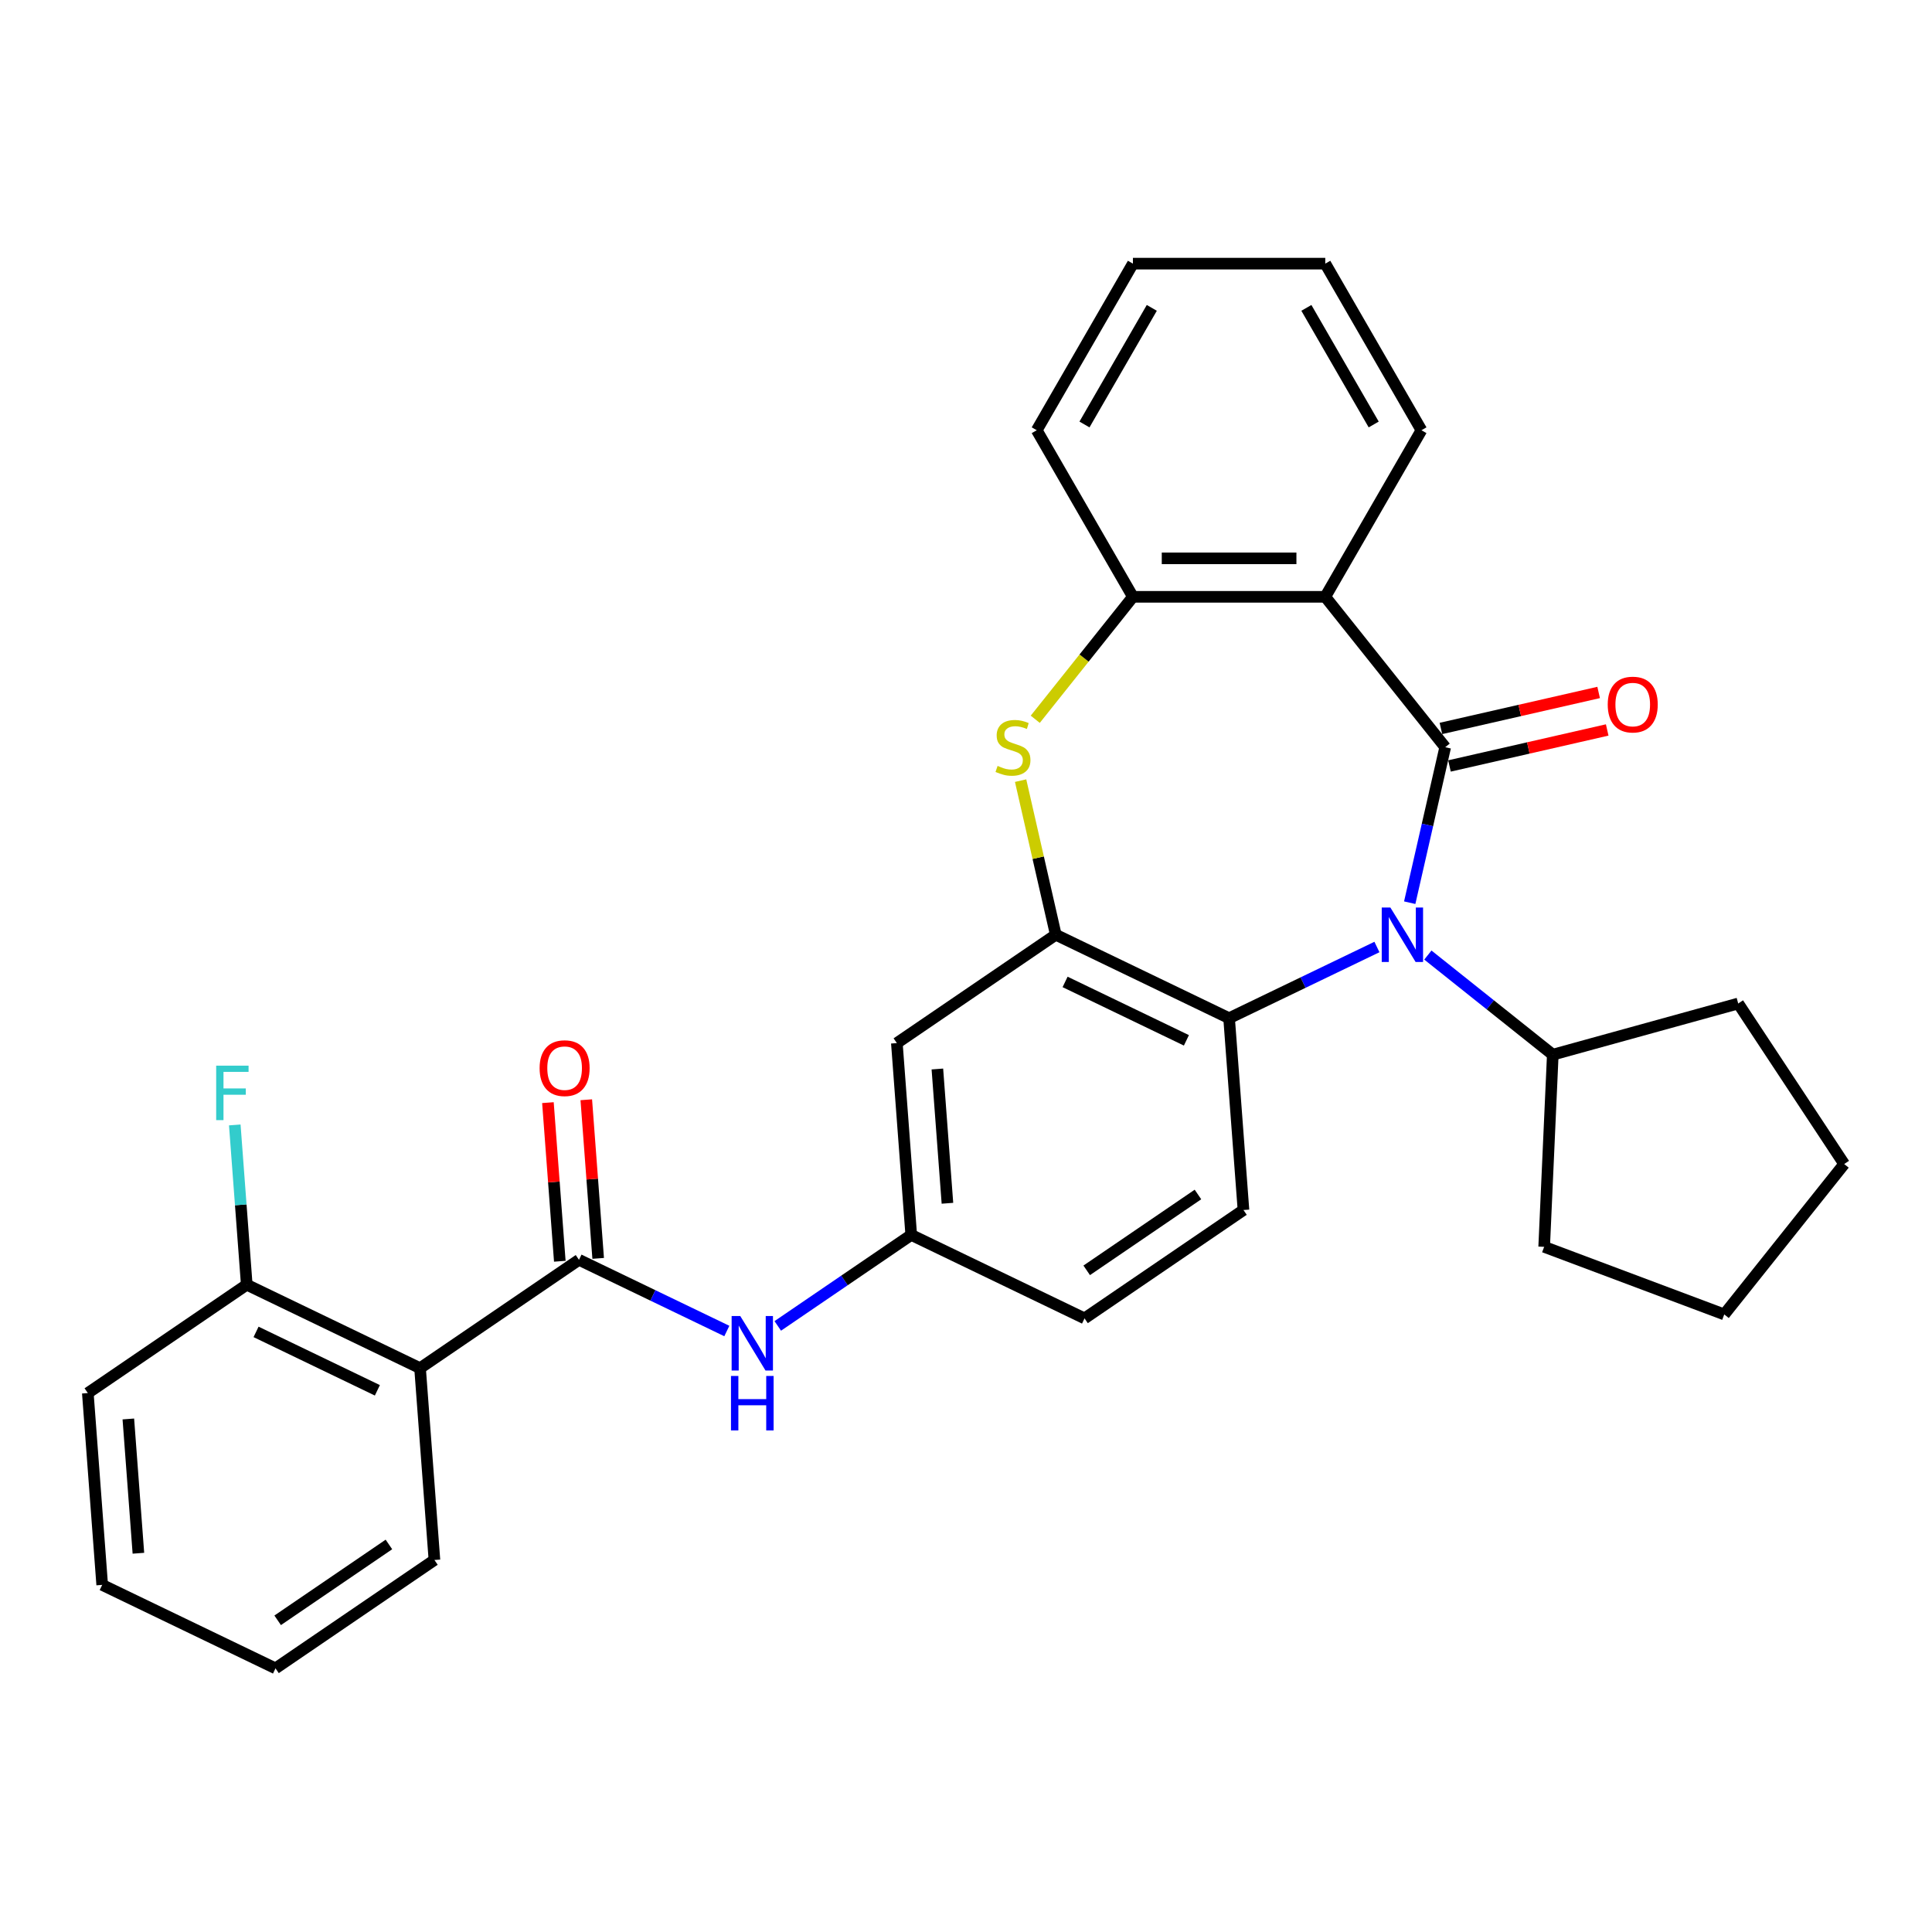 <?xml version='1.0' encoding='iso-8859-1'?>
<svg version='1.1' baseProfile='full'
              xmlns='http://www.w3.org/2000/svg'
                      xmlns:rdkit='http://www.rdkit.org/xml'
                      xmlns:xlink='http://www.w3.org/1999/xlink'
                  xml:space='preserve'
width='1000px' height='1000px' viewBox='0 0 1000 1000'>
<!-- END OF HEADER -->
<rect style='opacity:1.0;fill:#FFFFFF;stroke:none' width='1000' height='1000' x='0' y='0'> </rect>
<path class='bond-0' d='M 748.034,386.754 L 738.85,426.994' style='fill:none;fill-rule:evenodd;stroke:#000000;stroke-width:6px;stroke-linecap:butt;stroke-linejoin:miter;stroke-opacity:1' />
<path class='bond-0' d='M 738.85,426.994 L 729.665,467.234' style='fill:none;fill-rule:evenodd;stroke:#0000FF;stroke-width:6px;stroke-linecap:butt;stroke-linejoin:miter;stroke-opacity:1' />
<path class='bond-1' d='M 748.034,386.754 L 685.958,308.913' style='fill:none;fill-rule:evenodd;stroke:#000000;stroke-width:6px;stroke-linecap:butt;stroke-linejoin:miter;stroke-opacity:1' />
<path class='bond-10' d='M 750.25,396.461 L 791.067,387.145' style='fill:none;fill-rule:evenodd;stroke:#000000;stroke-width:6px;stroke-linecap:butt;stroke-linejoin:miter;stroke-opacity:1' />
<path class='bond-10' d='M 791.067,387.145 L 831.885,377.828' style='fill:none;fill-rule:evenodd;stroke:#FF0000;stroke-width:6px;stroke-linecap:butt;stroke-linejoin:miter;stroke-opacity:1' />
<path class='bond-10' d='M 745.819,377.048 L 786.636,367.731' style='fill:none;fill-rule:evenodd;stroke:#000000;stroke-width:6px;stroke-linecap:butt;stroke-linejoin:miter;stroke-opacity:1' />
<path class='bond-10' d='M 786.636,367.731 L 827.454,358.415' style='fill:none;fill-rule:evenodd;stroke:#FF0000;stroke-width:6px;stroke-linecap:butt;stroke-linejoin:miter;stroke-opacity:1' />
<path class='bond-4' d='M 712.697,490.169 L 674.437,508.595' style='fill:none;fill-rule:evenodd;stroke:#0000FF;stroke-width:6px;stroke-linecap:butt;stroke-linejoin:miter;stroke-opacity:1' />
<path class='bond-4' d='M 674.437,508.595 L 636.176,527.02' style='fill:none;fill-rule:evenodd;stroke:#000000;stroke-width:6px;stroke-linecap:butt;stroke-linejoin:miter;stroke-opacity:1' />
<path class='bond-13' d='M 739.062,494.334 L 771.391,520.116' style='fill:none;fill-rule:evenodd;stroke:#0000FF;stroke-width:6px;stroke-linecap:butt;stroke-linejoin:miter;stroke-opacity:1' />
<path class='bond-13' d='M 771.391,520.116 L 803.721,545.898' style='fill:none;fill-rule:evenodd;stroke:#000000;stroke-width:6px;stroke-linecap:butt;stroke-linejoin:miter;stroke-opacity:1' />
<path class='bond-7' d='M 685.958,308.913 L 586.395,308.913' style='fill:none;fill-rule:evenodd;stroke:#000000;stroke-width:6px;stroke-linecap:butt;stroke-linejoin:miter;stroke-opacity:1' />
<path class='bond-7' d='M 671.023,289 L 601.329,289' style='fill:none;fill-rule:evenodd;stroke:#000000;stroke-width:6px;stroke-linecap:butt;stroke-linejoin:miter;stroke-opacity:1' />
<path class='bond-18' d='M 685.958,308.913 L 735.739,222.688' style='fill:none;fill-rule:evenodd;stroke:#000000;stroke-width:6px;stroke-linecap:butt;stroke-linejoin:miter;stroke-opacity:1' />
<path class='bond-2' d='M 546.473,483.821 L 636.176,527.02' style='fill:none;fill-rule:evenodd;stroke:#000000;stroke-width:6px;stroke-linecap:butt;stroke-linejoin:miter;stroke-opacity:1' />
<path class='bond-2' d='M 551.289,508.242 L 614.081,538.481' style='fill:none;fill-rule:evenodd;stroke:#000000;stroke-width:6px;stroke-linecap:butt;stroke-linejoin:miter;stroke-opacity:1' />
<path class='bond-9' d='M 546.473,483.821 L 464.21,539.907' style='fill:none;fill-rule:evenodd;stroke:#000000;stroke-width:6px;stroke-linecap:butt;stroke-linejoin:miter;stroke-opacity:1' />
<path class='bond-30' d='M 546.473,483.821 L 537.37,443.94' style='fill:none;fill-rule:evenodd;stroke:#000000;stroke-width:6px;stroke-linecap:butt;stroke-linejoin:miter;stroke-opacity:1' />
<path class='bond-30' d='M 537.37,443.94 L 528.267,404.058' style='fill:none;fill-rule:evenodd;stroke:#CCCC00;stroke-width:6px;stroke-linecap:butt;stroke-linejoin:miter;stroke-opacity:1' />
<path class='bond-3' d='M 535.847,372.297 L 561.121,340.605' style='fill:none;fill-rule:evenodd;stroke:#CCCC00;stroke-width:6px;stroke-linecap:butt;stroke-linejoin:miter;stroke-opacity:1' />
<path class='bond-3' d='M 561.121,340.605 L 586.395,308.913' style='fill:none;fill-rule:evenodd;stroke:#000000;stroke-width:6px;stroke-linecap:butt;stroke-linejoin:miter;stroke-opacity:1' />
<path class='bond-11' d='M 636.176,527.02 L 643.617,626.305' style='fill:none;fill-rule:evenodd;stroke:#000000;stroke-width:6px;stroke-linecap:butt;stroke-linejoin:miter;stroke-opacity:1' />
<path class='bond-5' d='M 299.684,652.079 L 337.944,670.504' style='fill:none;fill-rule:evenodd;stroke:#000000;stroke-width:6px;stroke-linecap:butt;stroke-linejoin:miter;stroke-opacity:1' />
<path class='bond-5' d='M 337.944,670.504 L 376.205,688.93' style='fill:none;fill-rule:evenodd;stroke:#0000FF;stroke-width:6px;stroke-linecap:butt;stroke-linejoin:miter;stroke-opacity:1' />
<path class='bond-6' d='M 299.684,652.079 L 217.421,708.165' style='fill:none;fill-rule:evenodd;stroke:#000000;stroke-width:6px;stroke-linecap:butt;stroke-linejoin:miter;stroke-opacity:1' />
<path class='bond-15' d='M 309.612,651.335 L 306.536,610.285' style='fill:none;fill-rule:evenodd;stroke:#000000;stroke-width:6px;stroke-linecap:butt;stroke-linejoin:miter;stroke-opacity:1' />
<path class='bond-15' d='M 306.536,610.285 L 303.46,569.235' style='fill:none;fill-rule:evenodd;stroke:#FF0000;stroke-width:6px;stroke-linecap:butt;stroke-linejoin:miter;stroke-opacity:1' />
<path class='bond-15' d='M 289.755,652.823 L 286.679,611.773' style='fill:none;fill-rule:evenodd;stroke:#000000;stroke-width:6px;stroke-linecap:butt;stroke-linejoin:miter;stroke-opacity:1' />
<path class='bond-15' d='M 286.679,611.773 L 283.603,570.723' style='fill:none;fill-rule:evenodd;stroke:#FF0000;stroke-width:6px;stroke-linecap:butt;stroke-linejoin:miter;stroke-opacity:1' />
<path class='bond-14' d='M 217.421,708.165 L 127.718,664.966' style='fill:none;fill-rule:evenodd;stroke:#000000;stroke-width:6px;stroke-linecap:butt;stroke-linejoin:miter;stroke-opacity:1' />
<path class='bond-14' d='M 195.326,719.626 L 132.533,689.387' style='fill:none;fill-rule:evenodd;stroke:#000000;stroke-width:6px;stroke-linecap:butt;stroke-linejoin:miter;stroke-opacity:1' />
<path class='bond-19' d='M 217.421,708.165 L 224.861,807.45' style='fill:none;fill-rule:evenodd;stroke:#000000;stroke-width:6px;stroke-linecap:butt;stroke-linejoin:miter;stroke-opacity:1' />
<path class='bond-20' d='M 586.395,308.913 L 536.613,222.688' style='fill:none;fill-rule:evenodd;stroke:#000000;stroke-width:6px;stroke-linecap:butt;stroke-linejoin:miter;stroke-opacity:1' />
<path class='bond-8' d='M 402.569,686.291 L 437.11,662.741' style='fill:none;fill-rule:evenodd;stroke:#0000FF;stroke-width:6px;stroke-linecap:butt;stroke-linejoin:miter;stroke-opacity:1' />
<path class='bond-8' d='M 437.11,662.741 L 471.65,639.192' style='fill:none;fill-rule:evenodd;stroke:#000000;stroke-width:6px;stroke-linecap:butt;stroke-linejoin:miter;stroke-opacity:1' />
<path class='bond-33' d='M 464.21,539.907 L 471.65,639.192' style='fill:none;fill-rule:evenodd;stroke:#000000;stroke-width:6px;stroke-linecap:butt;stroke-linejoin:miter;stroke-opacity:1' />
<path class='bond-33' d='M 485.183,553.312 L 490.391,622.811' style='fill:none;fill-rule:evenodd;stroke:#000000;stroke-width:6px;stroke-linecap:butt;stroke-linejoin:miter;stroke-opacity:1' />
<path class='bond-16' d='M 643.617,626.305 L 561.354,682.391' style='fill:none;fill-rule:evenodd;stroke:#000000;stroke-width:6px;stroke-linecap:butt;stroke-linejoin:miter;stroke-opacity:1' />
<path class='bond-16' d='M 620.06,618.265 L 562.476,657.525' style='fill:none;fill-rule:evenodd;stroke:#000000;stroke-width:6px;stroke-linecap:butt;stroke-linejoin:miter;stroke-opacity:1' />
<path class='bond-12' d='M 471.65,639.192 L 561.354,682.391' style='fill:none;fill-rule:evenodd;stroke:#000000;stroke-width:6px;stroke-linecap:butt;stroke-linejoin:miter;stroke-opacity:1' />
<path class='bond-22' d='M 803.721,545.898 L 899.696,519.41' style='fill:none;fill-rule:evenodd;stroke:#000000;stroke-width:6px;stroke-linecap:butt;stroke-linejoin:miter;stroke-opacity:1' />
<path class='bond-23' d='M 803.721,545.898 L 799.254,645.361' style='fill:none;fill-rule:evenodd;stroke:#000000;stroke-width:6px;stroke-linecap:butt;stroke-linejoin:miter;stroke-opacity:1' />
<path class='bond-17' d='M 127.718,664.966 L 124.619,623.617' style='fill:none;fill-rule:evenodd;stroke:#000000;stroke-width:6px;stroke-linecap:butt;stroke-linejoin:miter;stroke-opacity:1' />
<path class='bond-17' d='M 124.619,623.617 L 121.52,582.269' style='fill:none;fill-rule:evenodd;stroke:#33CCCC;stroke-width:6px;stroke-linecap:butt;stroke-linejoin:miter;stroke-opacity:1' />
<path class='bond-21' d='M 127.718,664.966 L 45.455,721.052' style='fill:none;fill-rule:evenodd;stroke:#000000;stroke-width:6px;stroke-linecap:butt;stroke-linejoin:miter;stroke-opacity:1' />
<path class='bond-24' d='M 735.739,222.688 L 685.958,136.464' style='fill:none;fill-rule:evenodd;stroke:#000000;stroke-width:6px;stroke-linecap:butt;stroke-linejoin:miter;stroke-opacity:1' />
<path class='bond-24' d='M 711.027,219.711 L 676.18,159.354' style='fill:none;fill-rule:evenodd;stroke:#000000;stroke-width:6px;stroke-linecap:butt;stroke-linejoin:miter;stroke-opacity:1' />
<path class='bond-25' d='M 224.861,807.45 L 142.598,863.536' style='fill:none;fill-rule:evenodd;stroke:#000000;stroke-width:6px;stroke-linecap:butt;stroke-linejoin:miter;stroke-opacity:1' />
<path class='bond-25' d='M 201.305,799.41 L 143.721,838.67' style='fill:none;fill-rule:evenodd;stroke:#000000;stroke-width:6px;stroke-linecap:butt;stroke-linejoin:miter;stroke-opacity:1' />
<path class='bond-31' d='M 536.613,222.688 L 586.395,136.464' style='fill:none;fill-rule:evenodd;stroke:#000000;stroke-width:6px;stroke-linecap:butt;stroke-linejoin:miter;stroke-opacity:1' />
<path class='bond-31' d='M 561.325,219.711 L 596.172,159.354' style='fill:none;fill-rule:evenodd;stroke:#000000;stroke-width:6px;stroke-linecap:butt;stroke-linejoin:miter;stroke-opacity:1' />
<path class='bond-34' d='M 45.455,721.052 L 52.895,820.337' style='fill:none;fill-rule:evenodd;stroke:#000000;stroke-width:6px;stroke-linecap:butt;stroke-linejoin:miter;stroke-opacity:1' />
<path class='bond-34' d='M 66.428,734.457 L 71.636,803.956' style='fill:none;fill-rule:evenodd;stroke:#000000;stroke-width:6px;stroke-linecap:butt;stroke-linejoin:miter;stroke-opacity:1' />
<path class='bond-28' d='M 899.696,519.41 L 954.545,602.503' style='fill:none;fill-rule:evenodd;stroke:#000000;stroke-width:6px;stroke-linecap:butt;stroke-linejoin:miter;stroke-opacity:1' />
<path class='bond-29' d='M 799.254,645.361 L 892.469,680.345' style='fill:none;fill-rule:evenodd;stroke:#000000;stroke-width:6px;stroke-linecap:butt;stroke-linejoin:miter;stroke-opacity:1' />
<path class='bond-26' d='M 685.958,136.464 L 586.395,136.464' style='fill:none;fill-rule:evenodd;stroke:#000000;stroke-width:6px;stroke-linecap:butt;stroke-linejoin:miter;stroke-opacity:1' />
<path class='bond-27' d='M 142.598,863.536 L 52.895,820.337' style='fill:none;fill-rule:evenodd;stroke:#000000;stroke-width:6px;stroke-linecap:butt;stroke-linejoin:miter;stroke-opacity:1' />
<path class='bond-32' d='M 954.545,602.503 L 892.469,680.345' style='fill:none;fill-rule:evenodd;stroke:#000000;stroke-width:6px;stroke-linecap:butt;stroke-linejoin:miter;stroke-opacity:1' />
<path  class='atom-1' d='M 719.647 469.723
L 728.886 484.658
Q 729.802 486.131, 731.276 488.799
Q 732.749 491.468, 732.829 491.627
L 732.829 469.723
L 736.573 469.723
L 736.573 497.919
L 732.71 497.919
L 722.793 481.591
Q 721.638 479.679, 720.404 477.489
Q 719.209 475.299, 718.85 474.622
L 718.85 497.919
L 715.186 497.919
L 715.186 469.723
L 719.647 469.723
' fill='#0000FF'/>
<path  class='atom-4' d='M 516.353 396.432
Q 516.671 396.551, 517.986 397.109
Q 519.3 397.666, 520.734 398.025
Q 522.207 398.343, 523.641 398.343
Q 526.309 398.343, 527.862 397.069
Q 529.416 395.755, 529.416 393.485
Q 529.416 391.932, 528.619 390.976
Q 527.862 390.02, 526.668 389.502
Q 525.473 388.985, 523.482 388.387
Q 520.973 387.63, 519.459 386.914
Q 517.986 386.197, 516.91 384.683
Q 515.875 383.17, 515.875 380.621
Q 515.875 377.077, 518.264 374.886
Q 520.694 372.696, 525.473 372.696
Q 528.739 372.696, 532.442 374.249
L 531.526 377.316
Q 528.141 375.922, 525.592 375.922
Q 522.844 375.922, 521.331 377.077
Q 519.818 378.192, 519.857 380.143
Q 519.857 381.657, 520.614 382.573
Q 521.411 383.489, 522.526 384.006
Q 523.681 384.524, 525.592 385.121
Q 528.141 385.918, 529.654 386.715
Q 531.168 387.511, 532.243 389.144
Q 533.358 390.737, 533.358 393.485
Q 533.358 397.388, 530.73 399.498
Q 528.141 401.569, 523.8 401.569
Q 521.291 401.569, 519.38 401.012
Q 517.508 400.494, 515.278 399.578
L 516.353 396.432
' fill='#CCCC00'/>
<path  class='atom-9' d='M 383.155 681.18
L 392.394 696.114
Q 393.31 697.588, 394.784 700.256
Q 396.257 702.924, 396.337 703.084
L 396.337 681.18
L 400.08 681.18
L 400.08 709.376
L 396.217 709.376
L 386.301 693.048
Q 385.146 691.136, 383.911 688.946
Q 382.716 686.755, 382.358 686.078
L 382.358 709.376
L 378.694 709.376
L 378.694 681.18
L 383.155 681.18
' fill='#0000FF'/>
<path  class='atom-9' d='M 378.356 712.196
L 382.179 712.196
L 382.179 724.183
L 396.596 724.183
L 396.596 712.196
L 400.419 712.196
L 400.419 740.392
L 396.596 740.392
L 396.596 727.369
L 382.179 727.369
L 382.179 740.392
L 378.356 740.392
L 378.356 712.196
' fill='#0000FF'/>
<path  class='atom-11' d='M 832.158 364.679
Q 832.158 357.909, 835.503 354.125
Q 838.849 350.342, 845.101 350.342
Q 851.354 350.342, 854.699 354.125
Q 858.045 357.909, 858.045 364.679
Q 858.045 371.529, 854.659 375.432
Q 851.274 379.295, 845.101 379.295
Q 838.889 379.295, 835.503 375.432
Q 832.158 371.569, 832.158 364.679
M 845.101 376.109
Q 849.402 376.109, 851.712 373.242
Q 854.062 370.334, 854.062 364.679
Q 854.062 359.143, 851.712 356.356
Q 849.402 353.528, 845.101 353.528
Q 840.8 353.528, 838.451 356.316
Q 836.141 359.104, 836.141 364.679
Q 836.141 370.374, 838.451 373.242
Q 840.8 376.109, 845.101 376.109
' fill='#FF0000'/>
<path  class='atom-16' d='M 279.3 552.874
Q 279.3 546.104, 282.646 542.32
Q 285.991 538.537, 292.243 538.537
Q 298.496 538.537, 301.841 542.32
Q 305.187 546.104, 305.187 552.874
Q 305.187 559.724, 301.802 563.627
Q 298.416 567.49, 292.243 567.49
Q 286.031 567.49, 282.646 563.627
Q 279.3 559.764, 279.3 552.874
M 292.243 564.304
Q 296.545 564.304, 298.854 561.436
Q 301.204 558.529, 301.204 552.874
Q 301.204 547.338, 298.854 544.55
Q 296.545 541.723, 292.243 541.723
Q 287.942 541.723, 285.593 544.511
Q 283.283 547.298, 283.283 552.874
Q 283.283 558.569, 285.593 561.436
Q 287.942 564.304, 292.243 564.304
' fill='#FF0000'/>
<path  class='atom-18' d='M 111.894 551.583
L 128.66 551.583
L 128.66 554.809
L 115.677 554.809
L 115.677 563.372
L 127.227 563.372
L 127.227 566.637
L 115.677 566.637
L 115.677 579.78
L 111.894 579.78
L 111.894 551.583
' fill='#33CCCC'/>
</svg>
